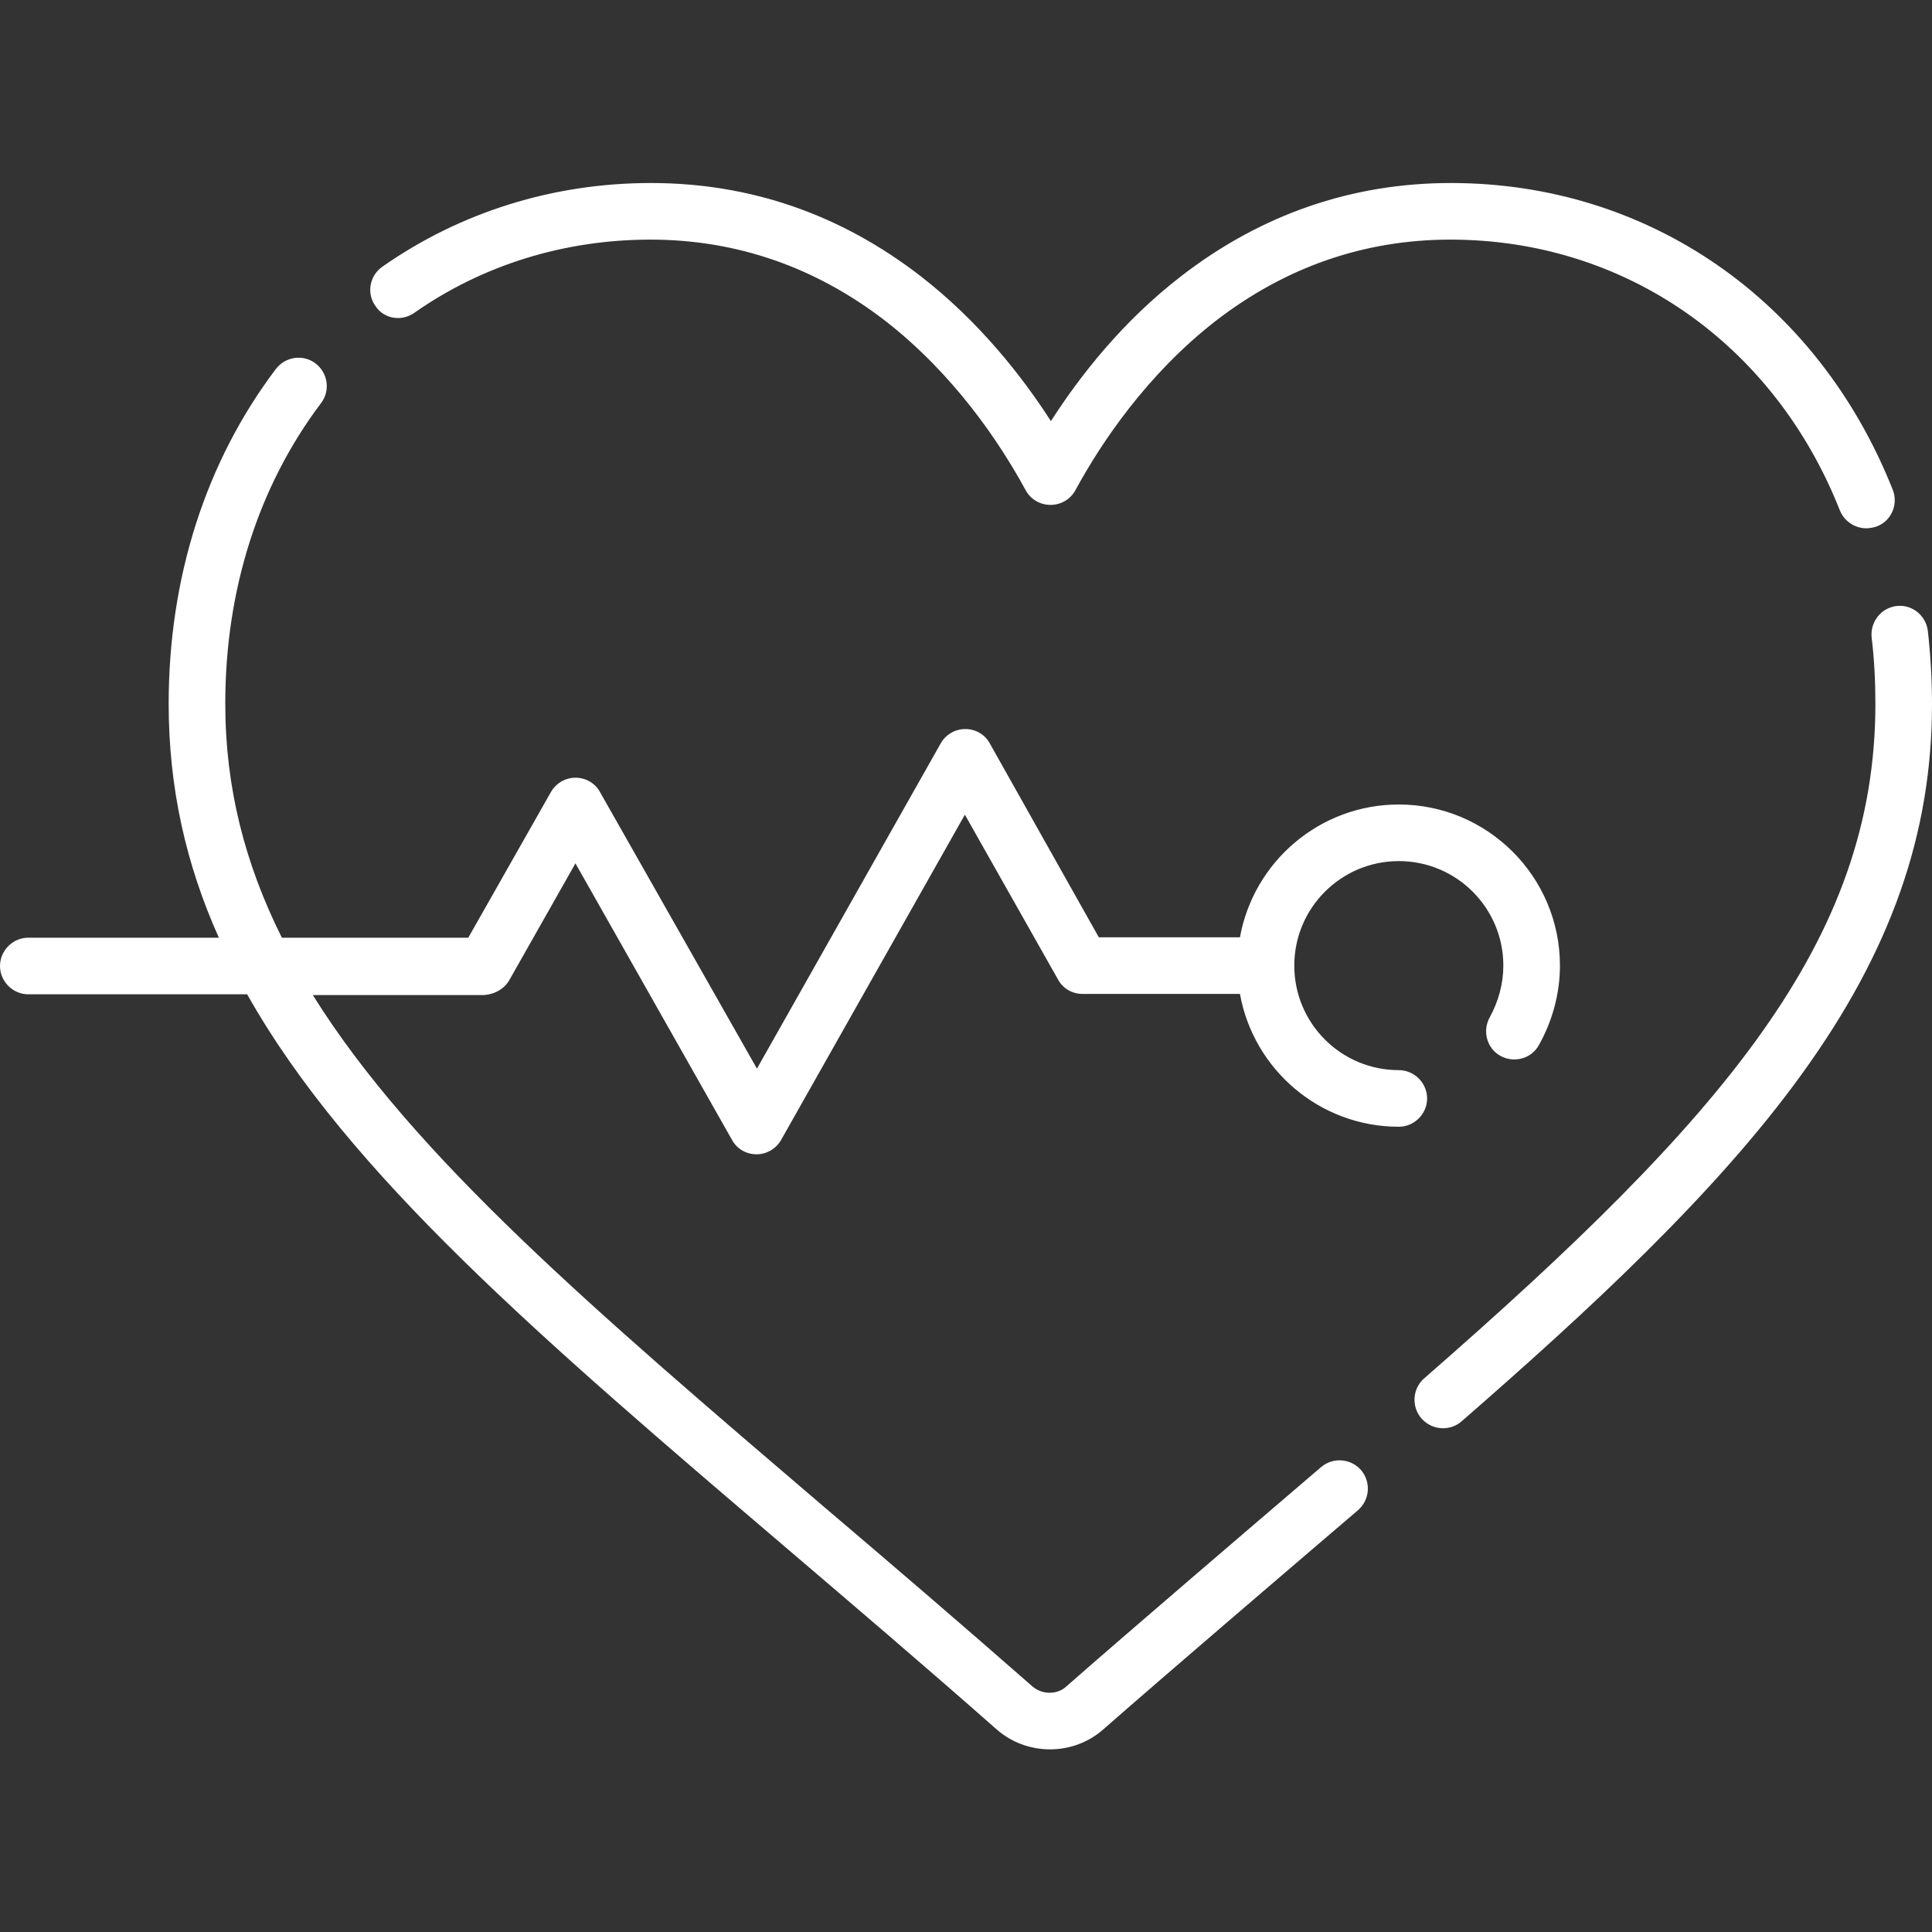 <?xml version="1.0" encoding="UTF-8"?> <!-- Generator: Adobe Illustrator 24.0.0, SVG Export Plug-In . SVG Version: 6.00 Build 0) --> <svg xmlns="http://www.w3.org/2000/svg" xmlns:xlink="http://www.w3.org/1999/xlink" version="1.1" id="Layer_1" x="0px" y="0px" viewBox="0 0 512 512" style="enable-background:new 0 0 512 512;" xml:space="preserve"><rect x="0" y="0" width="512" height="512" fill="#333333" stroke="none"/> <style type="text/css"> .st0{fill:#FFFFFF;} </style> <g> <path class="st0" d="M109.8,82.9c18.1-12.7,39.8-19.4,62.6-19.4c22.8,0,43.8,7.3,62.3,21.6c18.1,14.1,30.2,32.1,37.1,44.8 c1.3,2.4,3.8,3.9,6.6,3.9s5.3-1.5,6.6-3.9c6.9-12.7,19-30.7,37.1-44.8c18.5-14.3,39.4-21.6,62.3-21.6c46.1,0,85.7,27.5,103.2,71.8 c1.2,2.9,4,4.7,7,4.7c0.9,0,1.9-0.2,2.8-0.5c3.9-1.5,5.7-5.9,4.2-9.7c-19.9-50.2-64.7-81.3-117.1-81.3c-26.2,0-50.3,8.3-71.5,24.7 c-15.3,11.8-26.6,26.1-34.5,38.4c-7.9-12.3-19.3-26.6-34.5-38.4c-21.2-16.4-45.2-24.7-71.5-24.7c-25.9,0-50.5,7.7-71.2,22.2 c-3.4,2.4-4.2,7.1-1.8,10.4C101.7,84.5,106.4,85.3,109.8,82.9L109.8,82.9z"></path> <path class="st0" d="M510.9,167.2c-0.5-4.1-4.2-7.1-8.3-6.6c-4.1,0.5-7,4.2-6.6,8.3c0.7,5.7,1,11.7,1,17.6 c0,62.9-40.3,109.6-119.6,178.8c-3.1,2.7-3.4,7.5-0.7,10.6c1.5,1.7,3.6,2.6,5.7,2.6c1.8,0,3.5-0.6,4.9-1.8 c33.4-29.1,67.4-60.4,90.3-92.2c23.5-32.5,34.4-63.6,34.4-97.9C512,180,511.6,173.5,510.9,167.2L510.9,167.2z"></path> <path class="st0" d="M135,259.7l17.5-30.9l41.5,73.3c1.3,2.4,3.8,3.8,6.5,3.8s5.2-1.5,6.5-3.8l48.7-86.2l24.7,43.7 c1.3,2.4,3.8,3.8,6.5,3.8h41.7c3.6,20,21.1,35.2,42.1,35.2c4.1,0,7.5-3.4,7.5-7.5s-3.4-7.5-7.5-7.5c-15.3,0-27.7-12.4-27.7-27.7 s12.4-27.7,27.7-27.7s27.7,12.4,27.7,27.7c0,4.8-1.3,9.5-3.6,13.7c-2,3.6-0.8,8.2,2.8,10.2c3.6,2,8.2,0.8,10.2-2.8 c3.6-6.4,5.6-13.7,5.6-21.1c0-23.6-19.2-42.7-42.7-42.7c-21,0-38.5,15.2-42.1,35.2h-37.4L262.3,197c-1.3-2.4-3.8-3.8-6.5-3.8 s-5.2,1.5-6.5,3.8l-48.7,86.2L159,209.9c-1.3-2.4-3.8-3.8-6.5-3.8s-5.2,1.5-6.5,3.8l-21.9,38.6H74.7c-9.8-19.6-15-39.8-15-62 c0-30.2,8.8-57.7,25.4-79.7c2.5-3.3,1.8-8-1.5-10.5c-3.3-2.5-8-1.8-10.5,1.5c-18.6,24.6-28.4,55.3-28.4,88.7 c0,22.3,4.6,42.6,13.3,62H7.5c-4.1,0-7.5,3.4-7.5,7.5s3.4,7.5,7.5,7.5h58c26.8,47.6,77.8,91.2,143.8,147.5 c16.5,14.1,35.3,30.1,54.7,47.2c3.9,3.5,9,5.4,14.3,5.4c5.2,0,10.3-1.9,14.2-5.4c18.5-16.2,47.4-40.9,67.4-58 c3.1-2.7,3.5-7.4,0.8-10.6c-2.7-3.1-7.4-3.5-10.6-0.8c-20.1,17.2-49,41.9-67.6,58.2c-1.2,1.1-2.8,1.6-4.4,1.6s-3.2-0.6-4.4-1.6 c-19.5-17.1-38.3-33.2-54.9-47.3c-61.2-52.3-109.2-93.2-135.9-136h45.3C131.2,263.5,133.7,262,135,259.7L135,259.7z"></path> </g> </svg> 